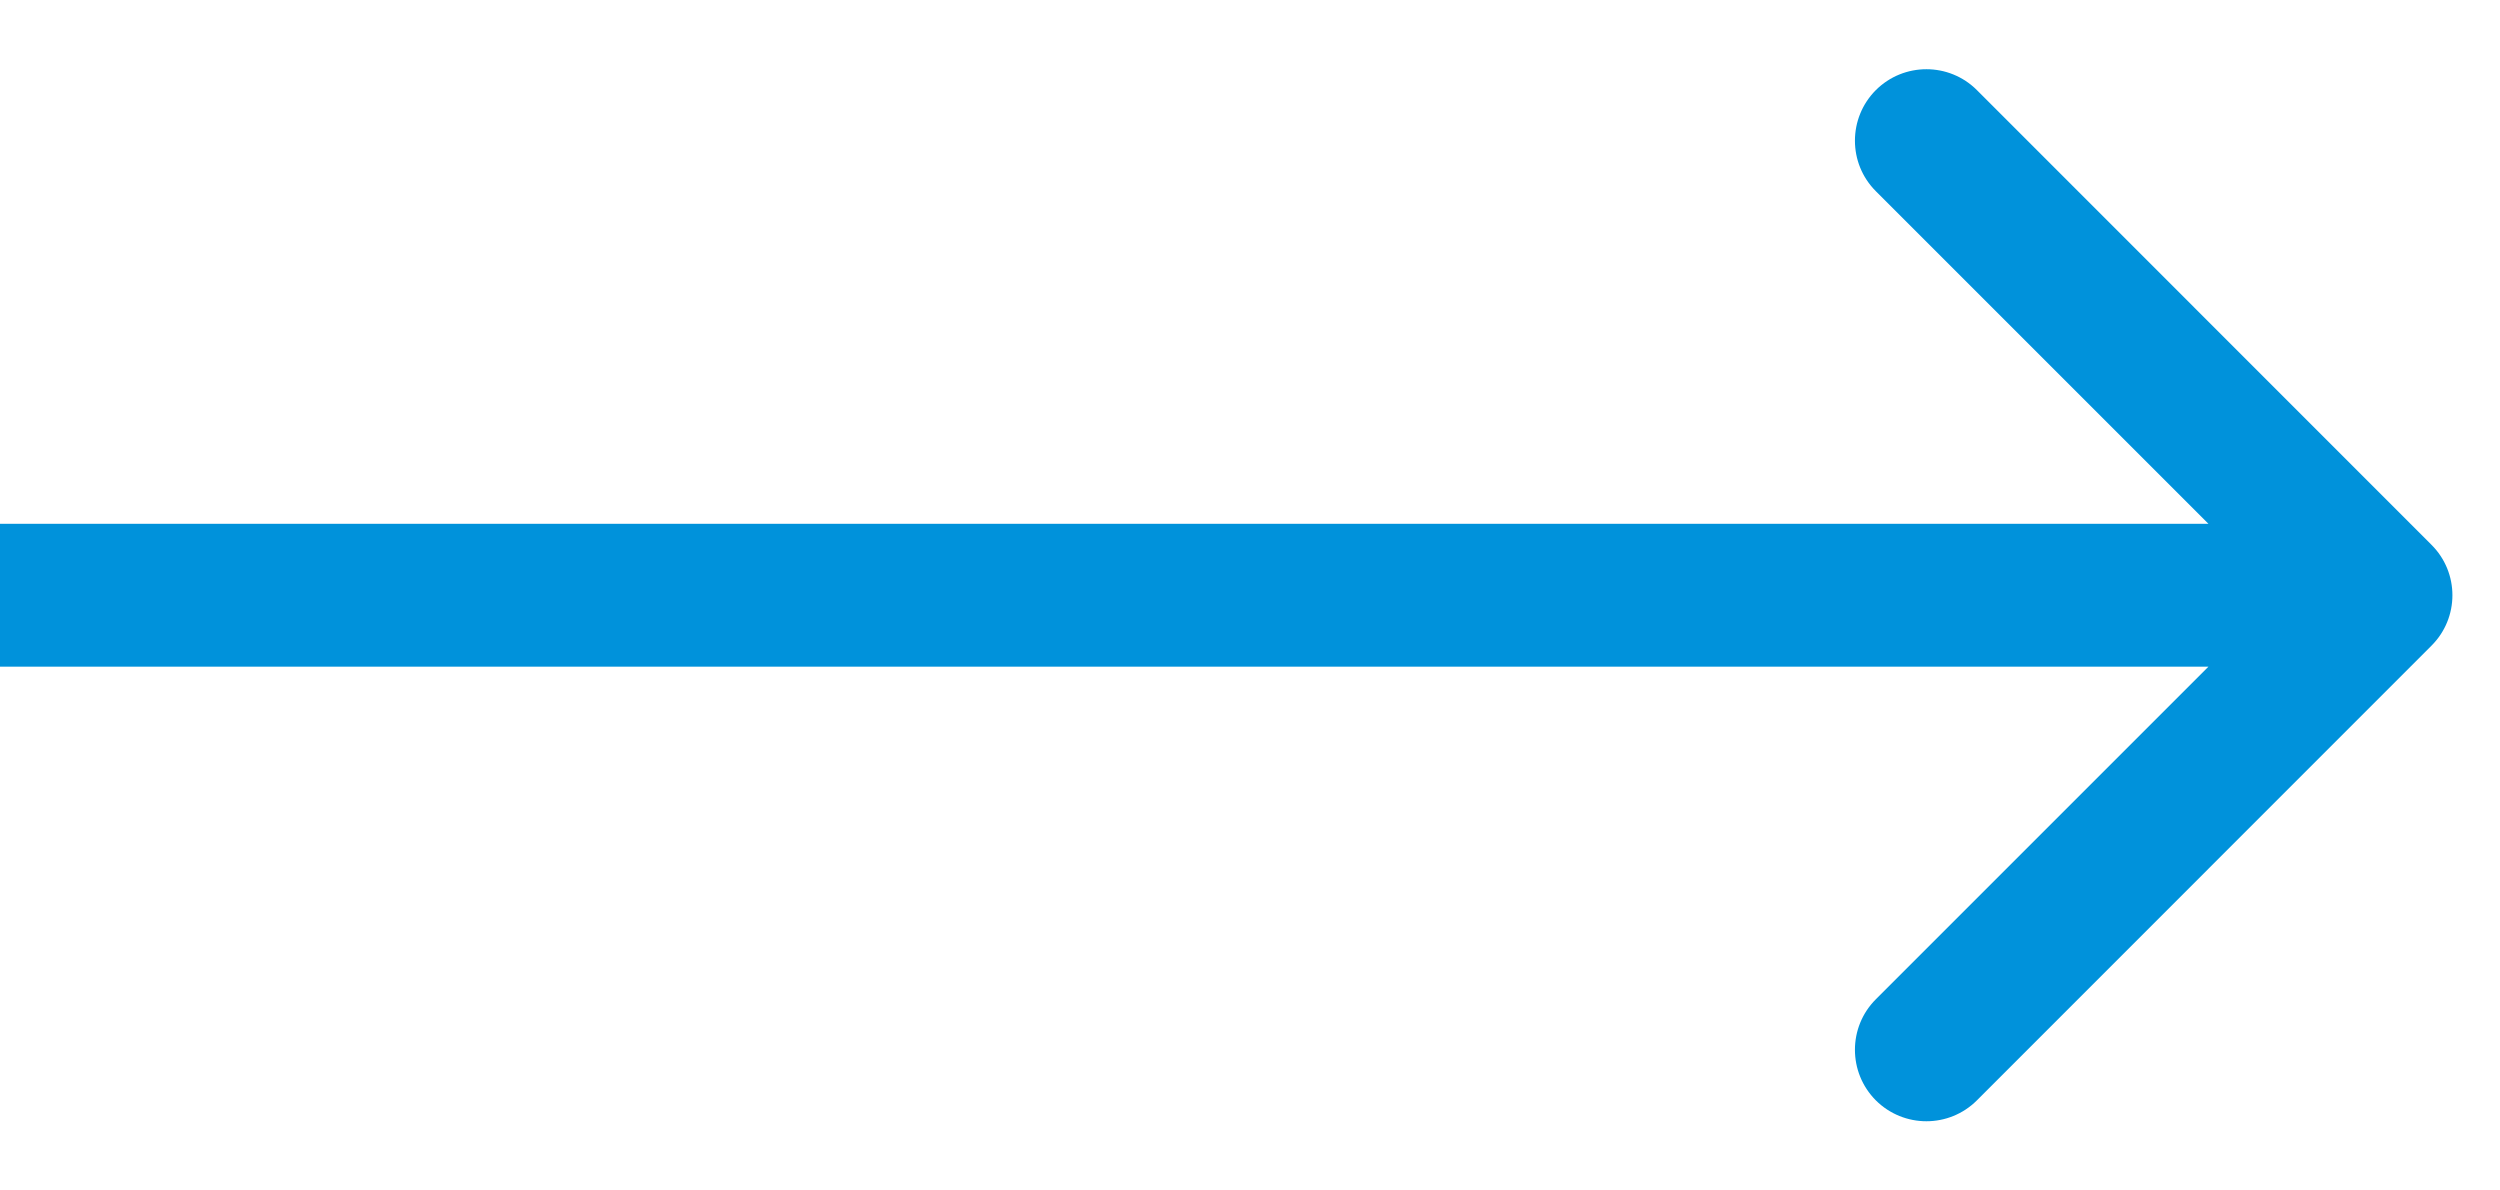 <svg width="21" height="10" viewBox="0 0 21 10" fill="none" xmlns="http://www.w3.org/2000/svg">
<path d="M20.424 5.424C20.659 5.19 20.659 4.81 20.424 4.576L16.606 0.757C16.372 0.523 15.992 0.523 15.757 0.757C15.523 0.992 15.523 1.372 15.757 1.606L19.151 5L15.757 8.394C15.523 8.628 15.523 9.008 15.757 9.243C15.992 9.477 16.372 9.477 16.606 9.243L20.424 5.424ZM0 5.6H20V4.4H0V5.6Z" fill="#0092DB"/>
</svg>

